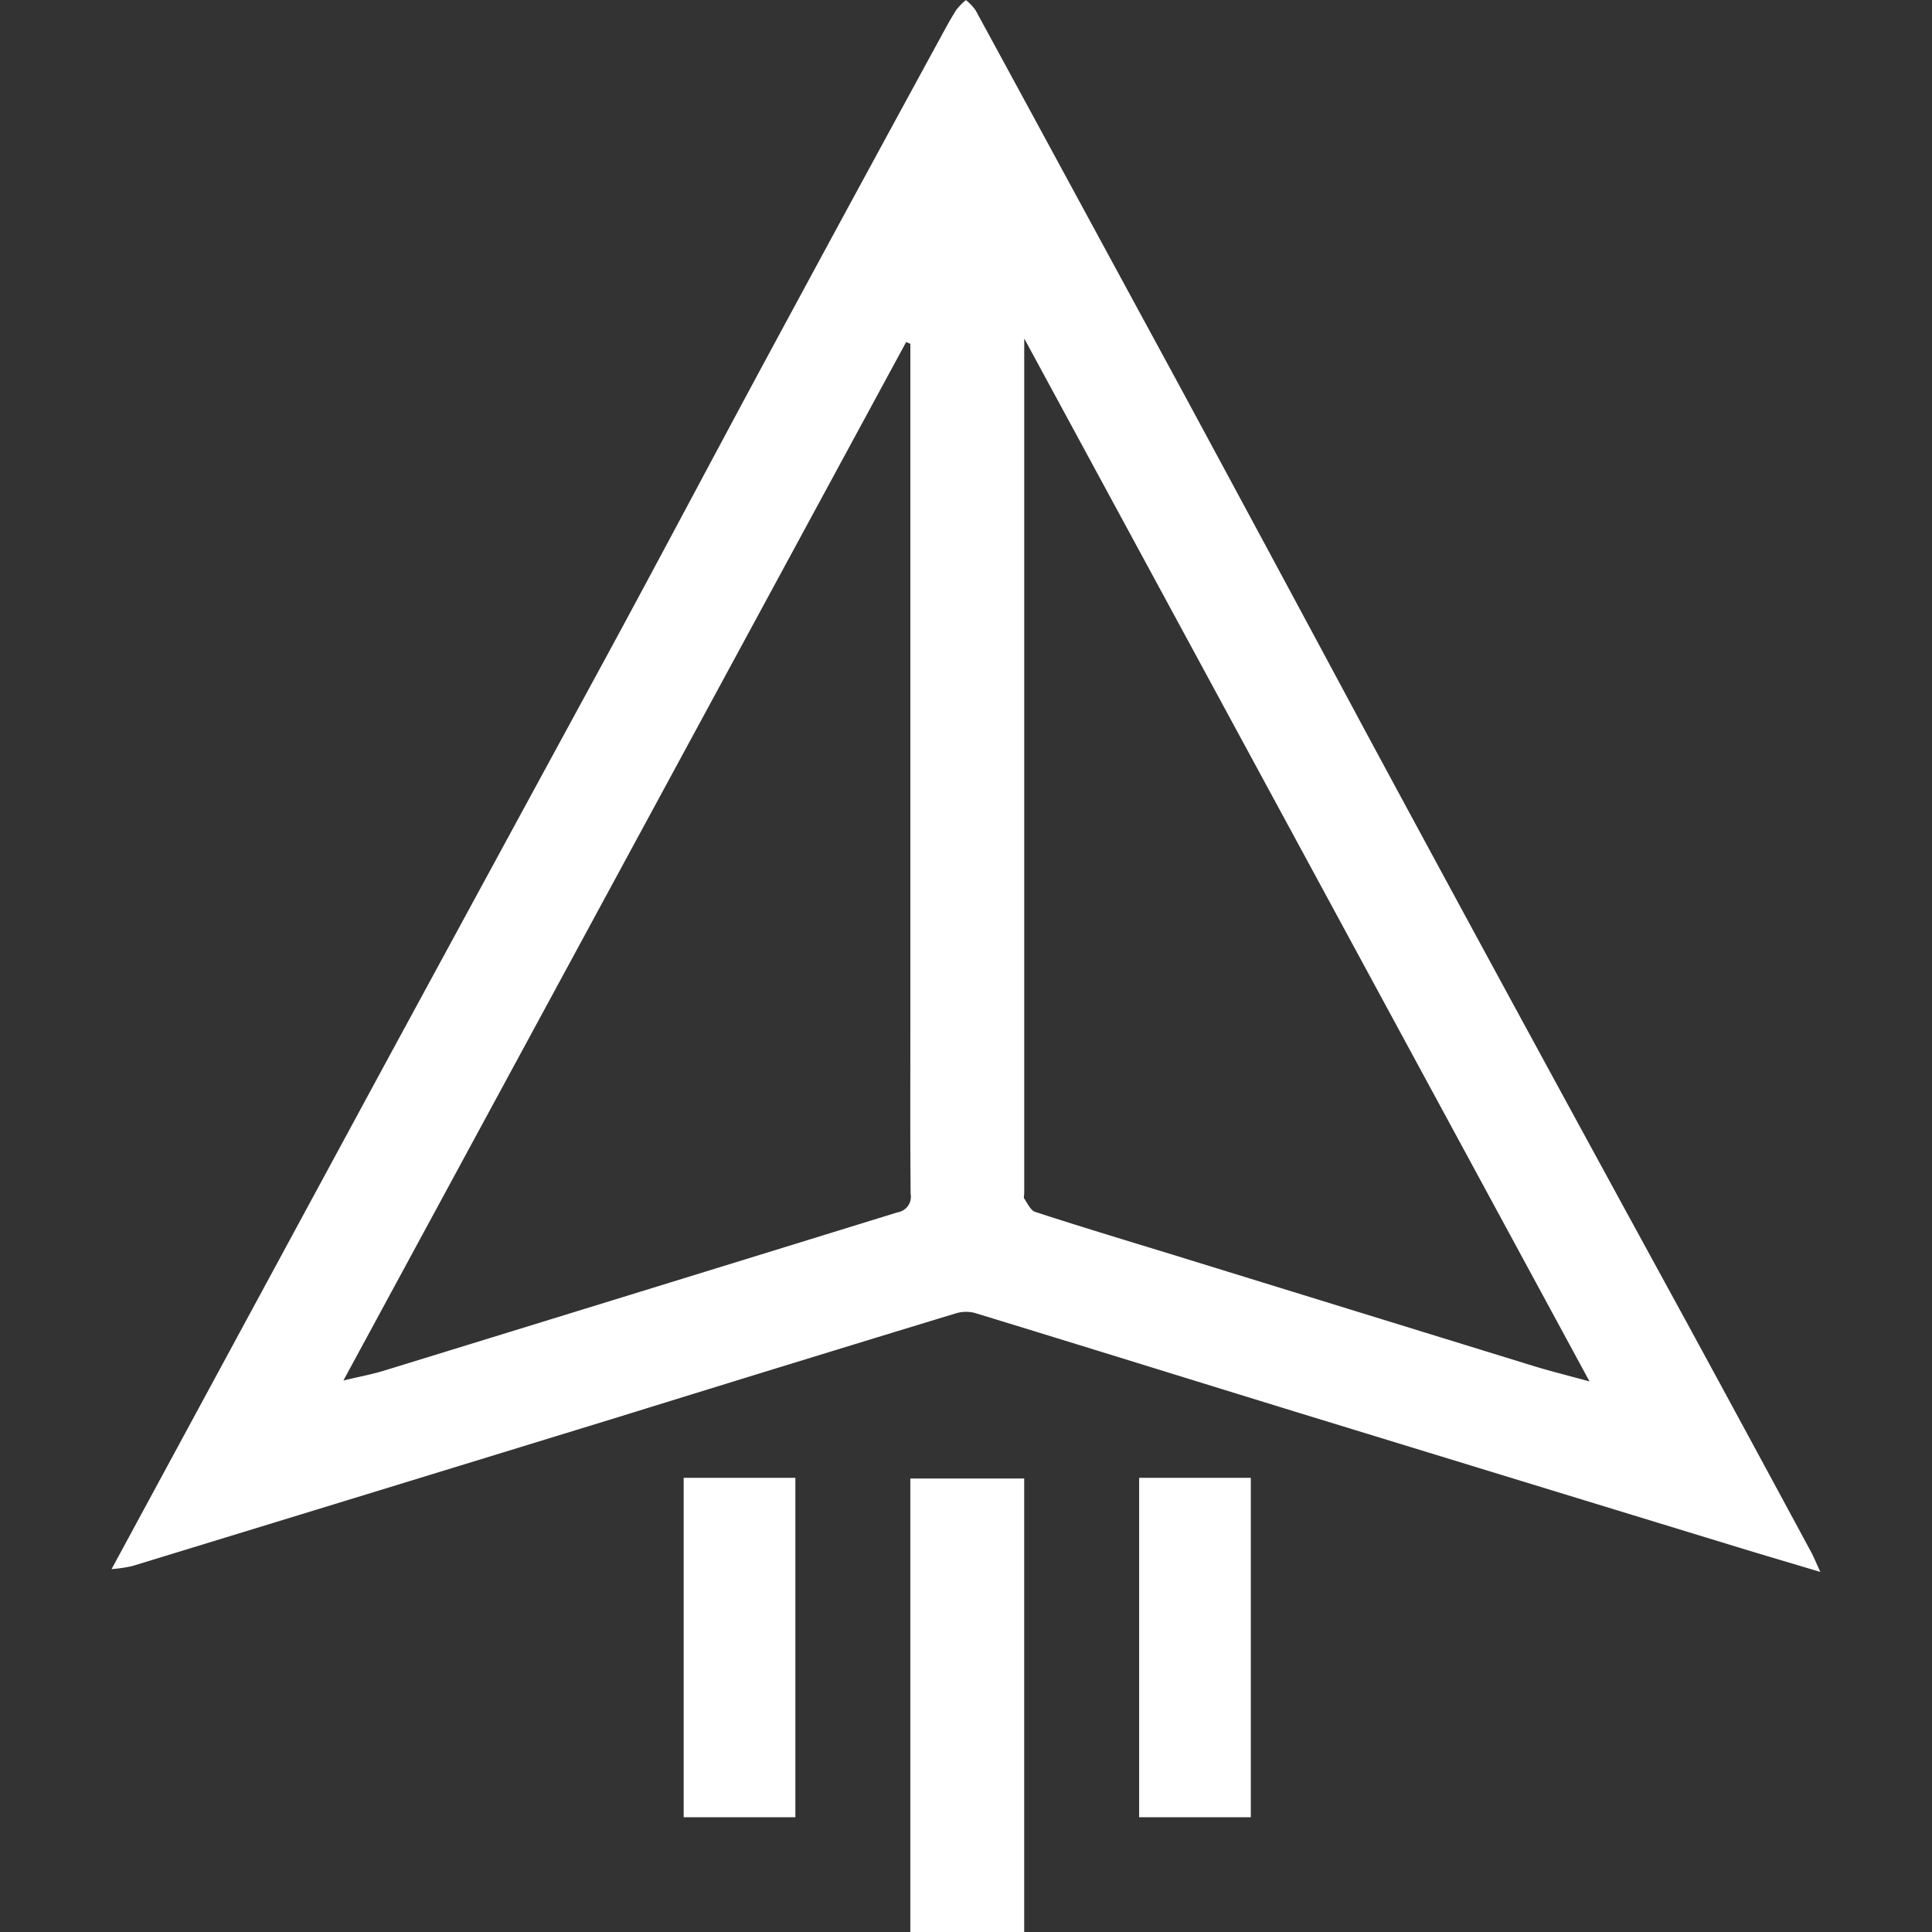 <svg xmlns="http://www.w3.org/2000/svg" xmlns:xlink="http://www.w3.org/1999/xlink" width="50" height="50" viewBox="0 0 50 50">
  <rect x="0" y="0" width="50" height="50" fill="#333333" stroke="none"/>
  <defs>
    <clipPath id="clip-path">
      <rect id="Rectangle_128" data-name="Rectangle 128" width="44.225" height="49.998" fill="#fff"/>
    </clipPath>
  </defs>
  <g id="Group_697" data-name="Group 697" transform="translate(-48 -339)">
    <rect id="Rectangle_119" data-name="Rectangle 119" width="50" height="50" transform="translate(48 339)" fill="none"/>
    <g id="Group_243" data-name="Group 243" transform="translate(50.887 339.002)">
      <rect id="Rectangle_125" data-name="Rectangle 125" width="2.947" height="11.736" transform="translate(20.672 38.262)" fill="#fff"/>
      <g id="Group_242" data-name="Group 242">
        <g id="Group_241" data-name="Group 241" clip-path="url(#clip-path)">
          <path id="Path_568" data-name="Path 568" d="M0,40.607l3.134-5.789q1.96-3.621,3.92-7.241,2.862-5.272,5.728-10.542c1.4-2.58,2.769-5.173,4.162-7.755Q19.192,5.114,21.46.956c.129-.237.258-.475.4-.7A1.663,1.663,0,0,1,22.11,0a1.361,1.361,0,0,1,.247.257c.5.917,1,1.839,1.5,2.759Q25.75,6.508,27.647,10q2.419,4.479,4.825,8.964,1.954,3.622,3.92,7.238,2.171,3.993,4.352,7.981,1.626,2.988,3.241,5.982c.066.122.117.251.239.515-.731-.219-1.345-.4-1.956-.585q-5.766-1.763-11.53-3.53c-2.8-.861-5.6-1.733-8.4-2.589a.921.921,0,0,0-.507.017q-4.269,1.3-8.534,2.623Q6.914,38.576.534,40.528A3.877,3.877,0,0,1,0,40.607M20.671,8.895l-.107-.045L6,35.726c.406-.1.732-.157,1.046-.254q6.652-2.047,13.3-4.1a.406.406,0,0,0,.334-.474c-.014-1.454-.007-2.908-.007-4.362V8.895m2.947-.139V30.872c0,.049-.02.111,0,.145.086.124.164.306.284.345,1.108.361,2.225.7,3.339,1.04q4.769,1.472,9.538,2.942c.445.137.9.249,1.469.406L23.619,8.756" fill="#fff"/>
          <rect id="Rectangle_126" data-name="Rectangle 126" width="2.891" height="8.784" transform="translate(14.806 38.244)" fill="#fff"/>
          <rect id="Rectangle_127" data-name="Rectangle 127" width="2.89" height="8.784" transform="translate(26.594 38.244)" fill="#fff"/>
        </g>
      </g>
    </g>
  </g>
</svg>
